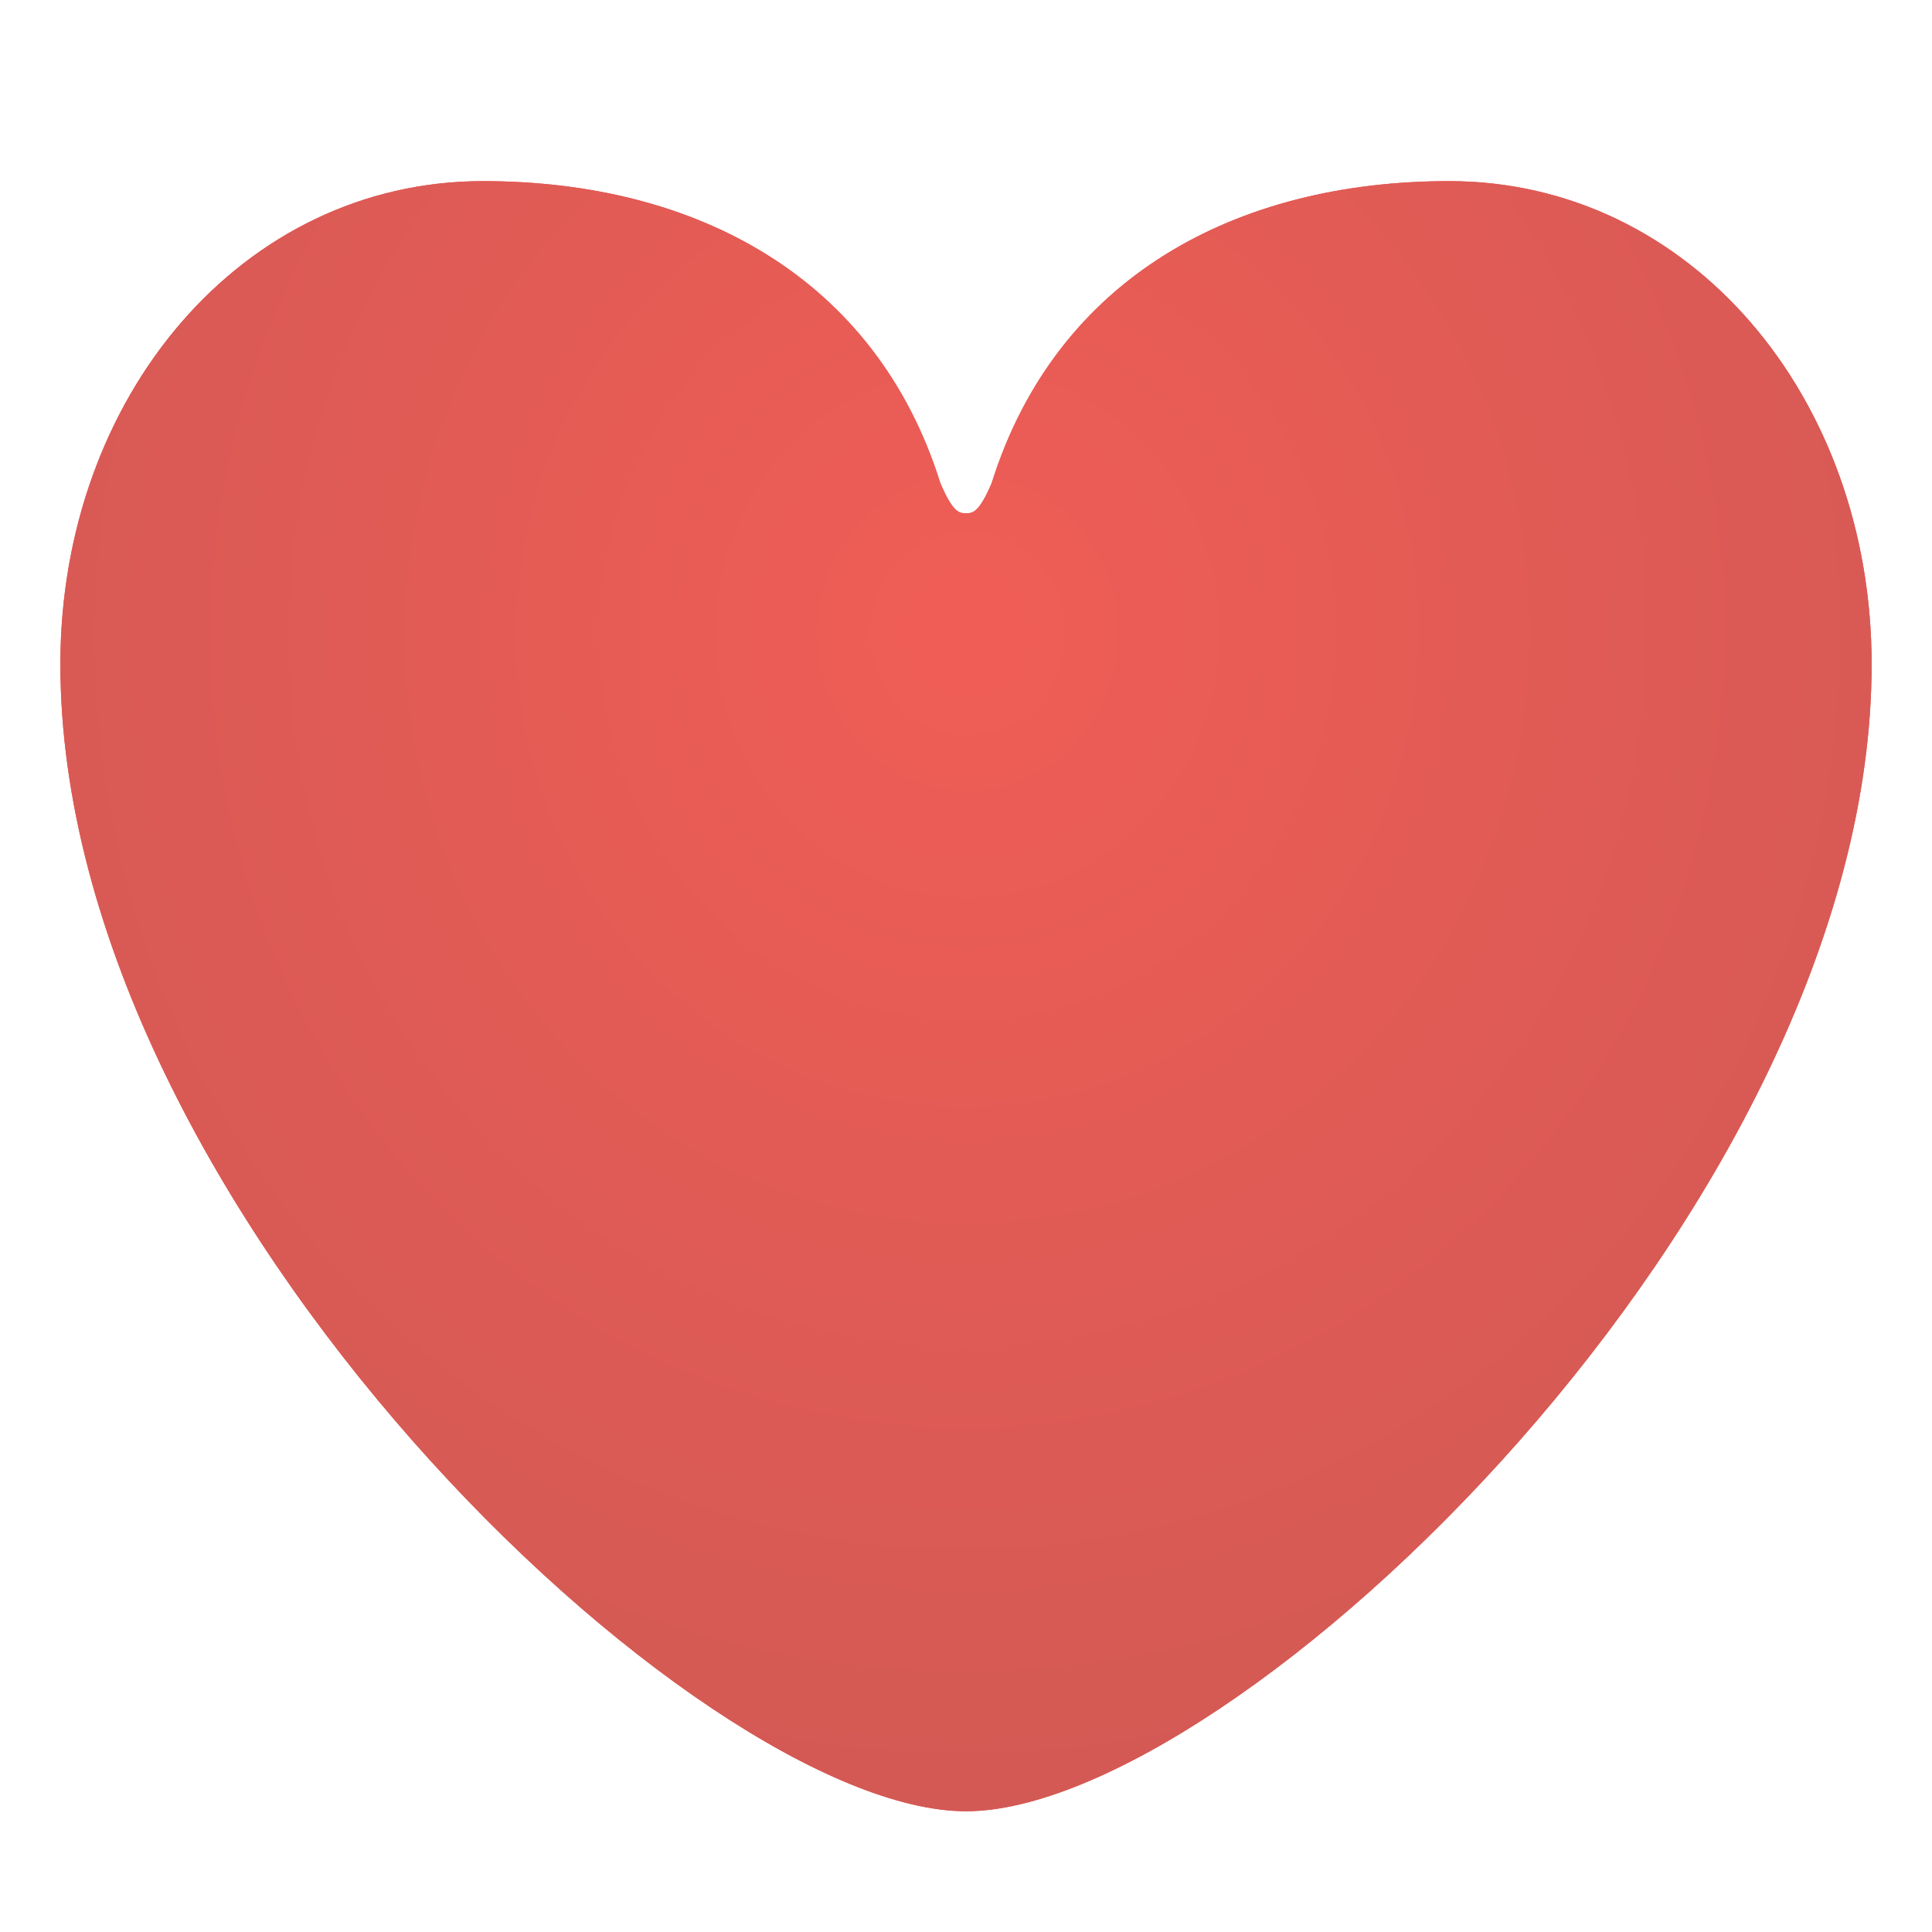 <svg
  xmlns="http://www.w3.org/2000/svg"
  width="20"
  height="20"
  fill="none"
  viewBox="0 0 20 20"
>
  <path
    fill="#E45852"
    d="M.625 6.875C.625 12.5 7.239 18.75 10 18.75s9.375-6.25 9.375-11.875c0-2.761-1.875-5-4.375-5-2.197 0-4.063.99-4.734 3.125-.133.313-.2.313-.266.313s-.133 0-.266-.313C9.064 2.864 7.197 1.875 5 1.875c-2.5 0-4.375 2.239-4.375 5Z"
  />
  <path
    fill="url(#paint0_radial_942_218)"
    d="M.625 6.875C.625 12.5 7.239 18.75 10 18.75s9.375-6.25 9.375-11.875c0-2.761-1.875-5-4.375-5-2.197 0-4.063.99-4.734 3.125-.133.313-.2.313-.266.313s-.133 0-.266-.313C9.064 2.864 7.197 1.875 5 1.875c-2.5 0-4.375 2.239-4.375 5Z"
  />
  <defs>
    <radialGradient
      id="paint0_radial_942_218"
      cx="0"
      cy="0"
      r="1"
      gradientTransform="rotate(93.897 1.92 7.969) scale(12.931 12.369)"
      gradientUnits="userSpaceOnUse"
    >
      <stop stop-color="#F05D56" />
      <stop offset="1" stop-color="#D15954" />
    </radialGradient>
  </defs>
</svg>
